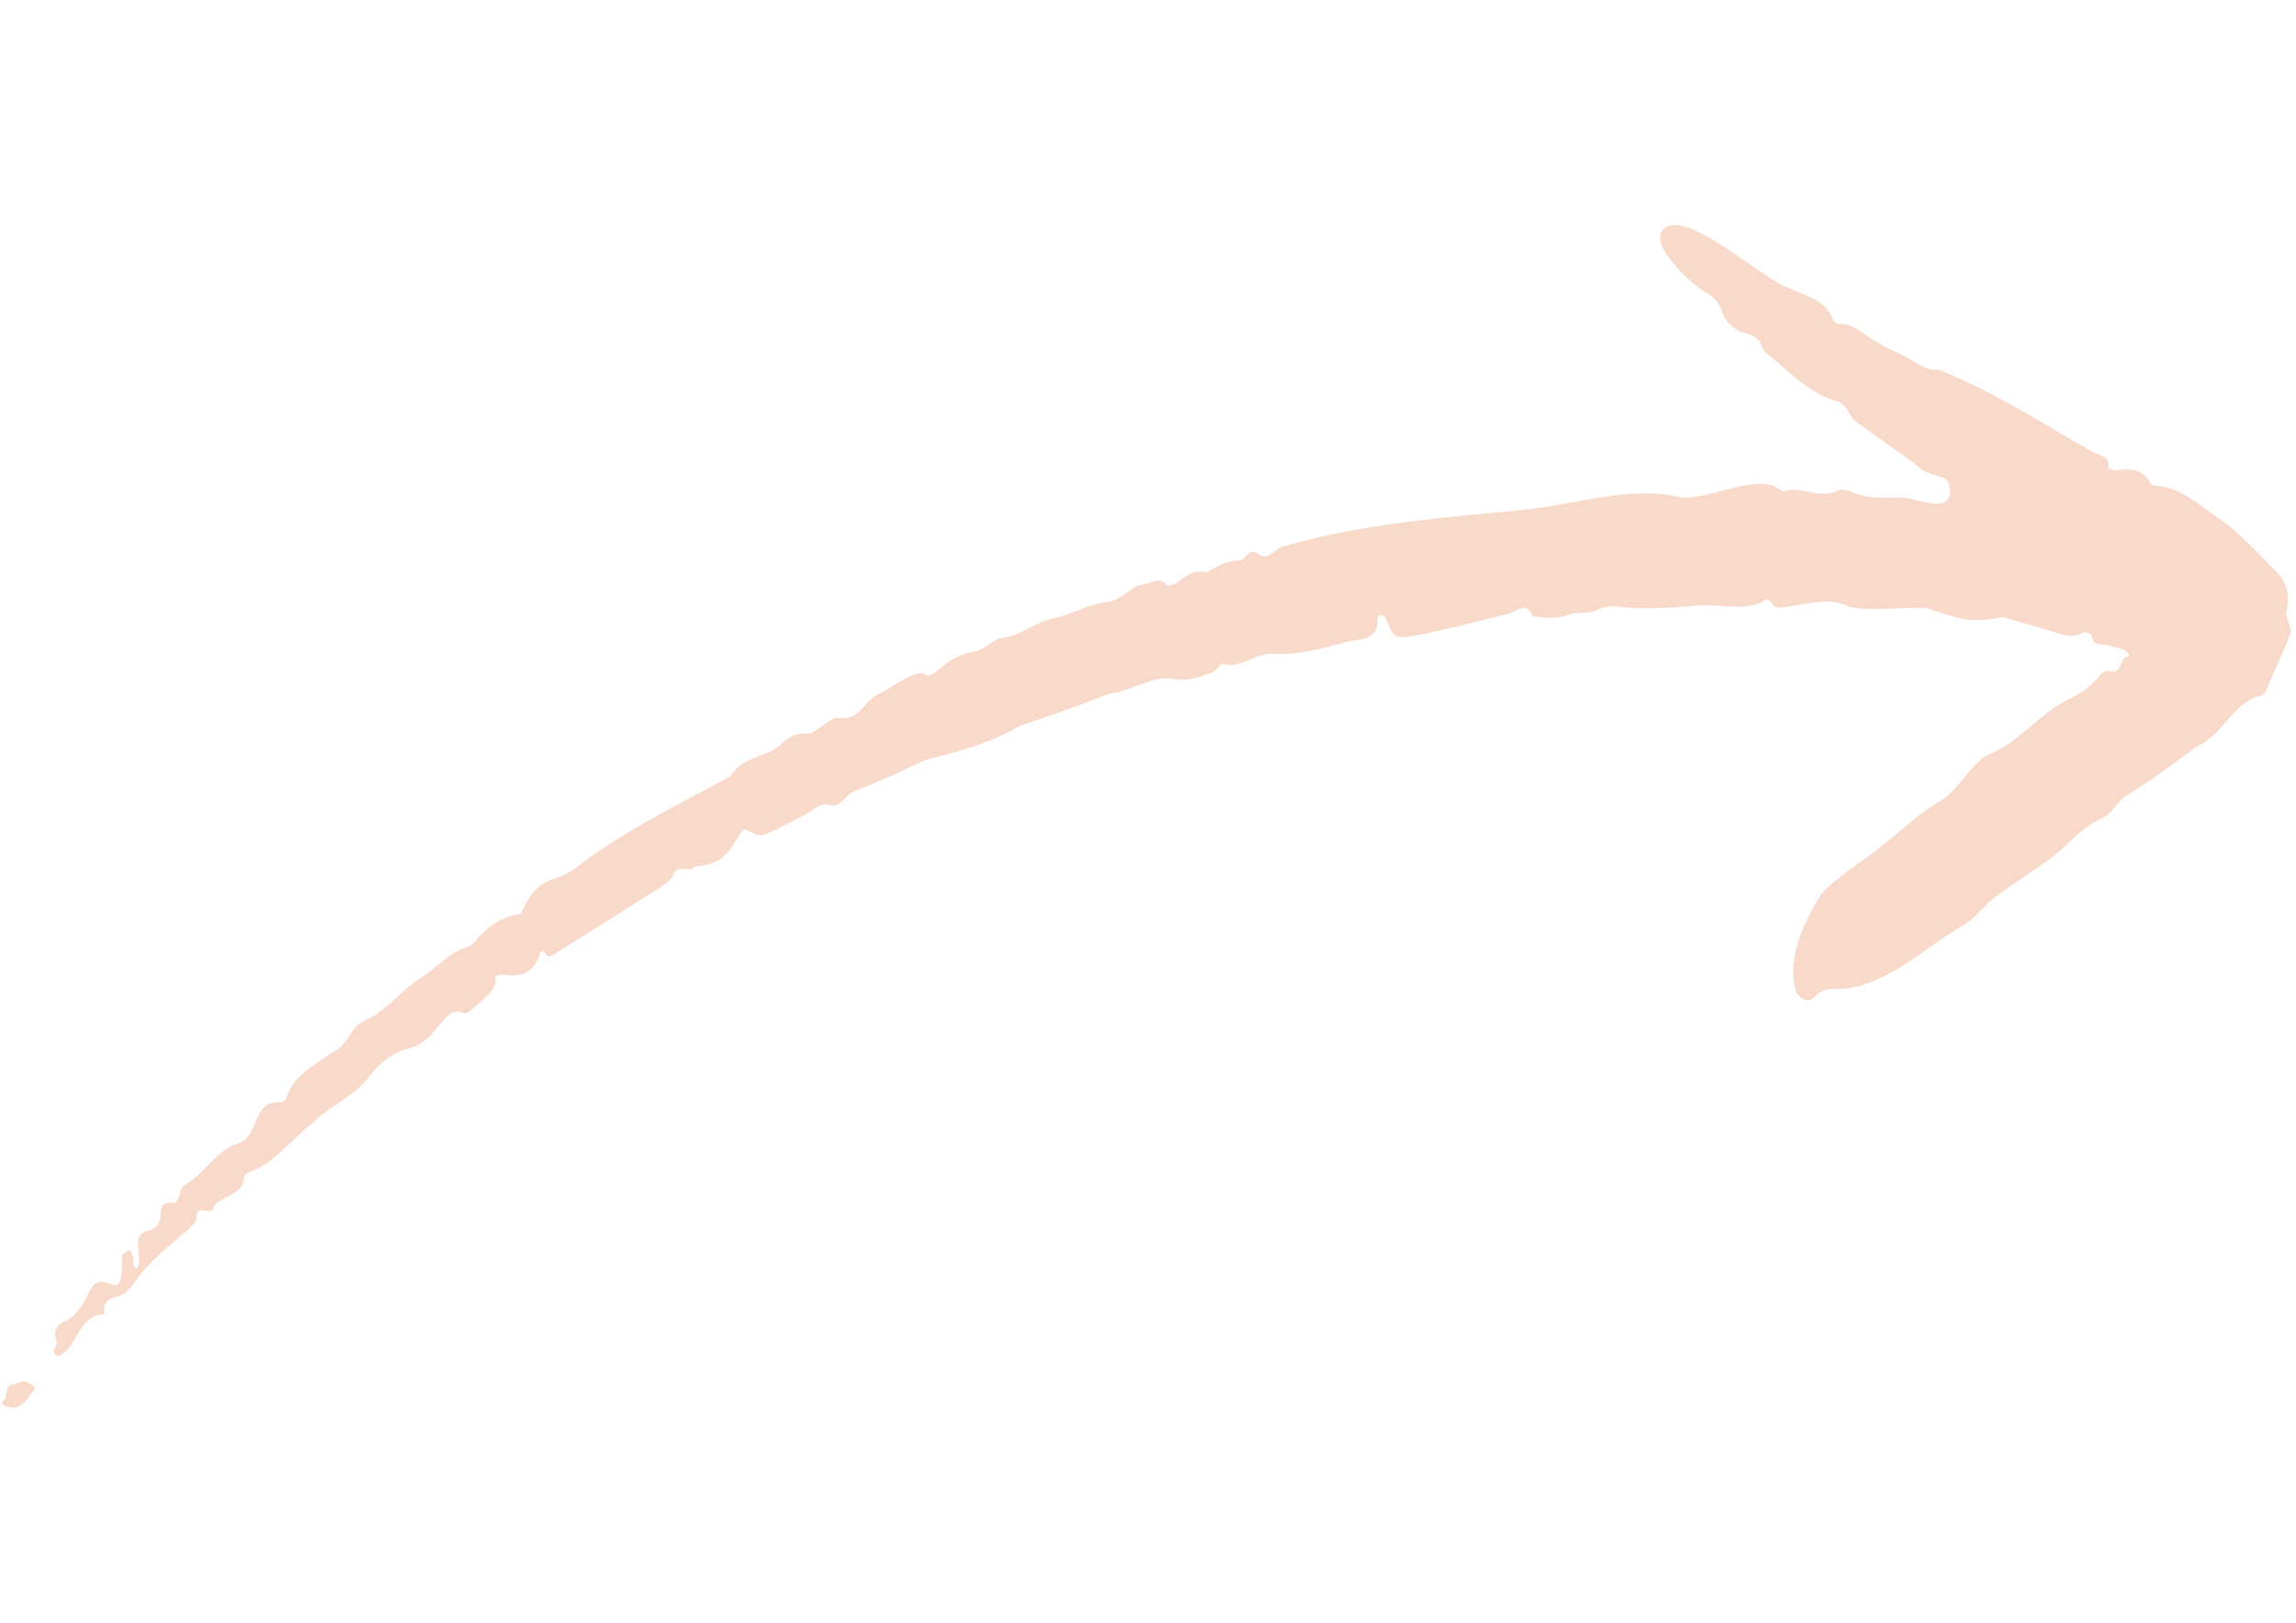 <?xml version="1.0" encoding="UTF-8"?> <svg xmlns="http://www.w3.org/2000/svg" xmlns:xlink="http://www.w3.org/1999/xlink" width="1122" zoomAndPan="magnify" viewBox="0 0 841.92 595.5" height="793" preserveAspectRatio="xMidYMid meet"> <defs> <clipPath id="9891b06469"> <path d="M 0.312 506 L 13 506 L 13 517 L 0.312 517 Z M 0.312 506 " clip-rule="nonzero"></path> </clipPath> </defs> <path fill="#f9daca" d="M 50.484 459.105 C 49.02 448.121 56.707 454.711 58.539 447.023 C 58.539 443.359 58.723 440.43 63.664 441.527 C 65.863 440.246 65.496 435.852 67.512 434.754 C 74.836 430.727 78.68 422.305 86.918 419.555 C 94.977 417.359 92.047 403.262 102.664 404.543 C 103.215 404.543 104.496 403.809 104.68 403.262 C 107.059 394.473 114.934 391.176 121.16 386.414 C 128.848 382.754 127.02 377.625 133.609 374.332 C 141.668 371.035 146.609 363.527 153.934 358.949 C 159.793 355.289 164.188 349.613 171.328 347.414 C 173.344 346.867 174.809 344.301 176.457 342.656 C 180.301 338.809 184.879 336.246 190.371 335.332 C 191.102 335.332 191.469 333.867 191.836 333.133 C 198.426 320.133 202.82 324.895 211.426 318.121 C 228.82 304.754 248.598 295.23 267.82 284.797 C 271.668 277.289 281.371 278.387 287.047 272.344 C 289.609 270.512 291.809 268.684 295.652 269.23 C 299.316 269.414 303.344 263.371 307.555 263.371 C 315.609 264.652 316.344 256.781 323.301 254.035 C 326.965 252.387 336.484 244.695 339.598 247.809 C 340.145 248.176 342.16 247.258 343.074 246.527 C 347.289 242.867 351.68 239.938 357.359 239.02 C 360.469 238.473 363.398 235.543 366.145 234.258 C 373.469 233.711 378.965 228.582 386.105 226.938 C 392.879 225.473 399.289 221.625 405.879 220.895 C 411.738 220.16 414.301 215.035 419.793 214.301 C 422.543 213.934 425.289 211.371 428.035 214.852 C 428.219 215.219 430.047 214.484 430.965 214.117 C 434.441 211.922 437.555 208.625 442.5 210.09 C 445.43 208.078 450.371 205.512 454.035 205.695 C 457.148 205.879 457.695 200.387 461.359 203.316 C 464.652 205.879 467.035 202.035 469.781 200.754 C 498.895 192.148 529.105 189.949 559.133 187.02 C 578.176 185.188 597.219 178.047 616.445 182.441 C 617.91 182.809 619.922 182.625 621.57 182.258 C 629.992 181.527 645.738 174.203 652.332 179.328 C 652.879 179.695 653.797 180.43 654.344 180.246 C 660.938 178.23 667.344 183.359 673.938 180.062 C 675.219 179.328 677.598 179.695 679.062 180.43 C 684.559 182.992 690.051 182.625 695.91 182.625 C 701.586 181.711 713.488 188.852 715.316 181.344 C 715.316 171.641 709.641 177.5 702.133 169.992 C 694.809 164.863 687.668 159.738 680.344 154.43 C 678.332 152.414 677.414 148.57 674.488 147.469 C 663.867 144.723 656.727 136.668 648.484 130.074 C 647.57 129.344 646.473 128.246 646.105 127.145 C 644.09 119.641 635.484 125.5 631.273 113.598 C 630.176 110.668 628.711 109.203 626.332 107.738 C 621.203 105.176 604.359 89.977 610.035 84.117 C 618.457 75.879 647.02 103.16 656.359 105.723 C 662.219 108.652 669.359 109.75 672.289 117.074 C 672.656 117.809 673.754 118.906 674.305 118.906 C 679.062 118.539 681.992 121.469 685.473 123.668 C 689.316 126.23 693.527 128.43 697.738 130.258 C 702.133 132.273 705.797 136.117 711.289 135.75 C 730.883 143.441 749.191 155.344 767.5 165.781 C 770.062 167.246 774.094 167.062 773.359 171.824 C 773.359 171.824 775.559 172.738 776.473 172.555 C 781.418 171.824 785.996 172.004 788.742 177.133 C 789.105 177.684 789.84 178.23 790.387 178.23 C 799.91 178.598 806.684 185.371 813.824 190.133 C 821.699 195.441 828.105 202.949 834.883 209.543 C 838.91 213.387 840.008 218.328 838.91 223.641 C 837.629 226.387 841.105 229.863 840.191 232.43 C 837.629 239.387 834.332 246.16 831.402 252.938 C 831.035 253.852 830.305 254.766 829.57 255.133 C 818.586 257.879 815.656 269.781 805.77 273.992 C 797.531 280.035 789.473 286.078 780.867 291.387 C 777.207 293.402 774.824 298.344 771.348 300.176 C 763.473 303.289 758.711 310.246 752.121 315.008 C 745.895 319.586 739.121 323.797 732.895 328.371 C 728.316 331.484 724.84 336.797 720.078 339.543 C 705.98 347.598 693.895 360.414 676.867 362.797 C 673.203 363.16 669.176 361.879 665.699 365.727 C 663.5 368.473 659.289 366.457 658.375 362.613 C 655.629 350.344 661.852 338.441 667.895 328.191 C 674.488 320.867 684.008 315.738 691.516 309.332 C 697.922 304.387 703.781 298.527 710.738 294.5 C 718.246 290.289 721.727 282.047 728.133 277.473 C 740.586 272.895 748.094 261.359 759.812 256.047 C 764.207 254.035 767.5 251.105 770.43 247.625 C 771.164 246.895 772.629 245.793 773.543 246.16 C 778.852 247.992 777.207 240.668 780.867 240.852 C 780.5 237.555 775.922 237.922 773.543 236.824 C 771.164 236.09 767.684 237.371 767.316 233.16 C 767.316 232.793 764.938 231.695 764.207 232.062 C 760.176 234.441 756.516 232.793 752.672 231.695 C 746.629 229.863 740.402 228.035 734.543 226.387 C 721.91 228.949 719.348 227.117 706.527 223.09 C 697.375 222.723 687.488 224.371 678.516 222.723 C 671.191 218.879 664.051 221.625 656.91 222.359 C 654.344 222.723 651.414 224.188 649.586 220.895 C 649.219 220.344 648.305 219.793 648.121 219.977 C 640.062 224.738 631.273 221.441 622.852 222.176 C 613.148 222.906 603.078 223.824 593.008 222.543 C 590.445 222.176 587.699 222.906 585.316 224.008 C 581.84 225.473 578.176 224.188 574.516 225.836 C 571.219 227.117 565.727 226.754 562.062 226.02 C 559.684 220.344 556.387 224.371 553.457 225.105 C 541.738 228.035 530.02 231.148 518.301 233.344 C 511.344 234.625 511.344 233.895 508.23 227.117 C 507.684 225.473 505.852 225.289 505.121 226.57 C 506.035 235.543 498.16 234.258 493.766 235.543 C 484.977 237.922 475.641 240.484 466.668 239.938 C 459.711 239.57 455.133 245.613 448.543 243.598 C 447.441 243.23 445.977 246.344 444.148 246.895 C 439.754 248.543 435.359 250.008 430.23 249.09 C 421.992 247.809 414.668 253.852 406.43 254.582 C 395.809 258.977 384.641 262.641 373.652 266.484 C 363.035 272.711 351.5 275.824 339.598 278.754 C 331.539 282.414 323.484 286.262 315.246 289.555 C 313.047 290.289 311.398 291.02 309.934 292.852 C 308.652 294.316 306.09 295.965 304.809 295.598 C 300.781 293.949 298.582 297.062 295.836 298.527 C 290.711 301.273 285.766 303.836 280.457 306.219 C 279.176 306.766 277.16 306.402 275.879 305.668 C 271.852 303.473 272.949 303.836 270.387 307.5 C 265.992 314.457 263.609 317.203 254.641 317.938 C 252.625 320.684 248.414 316.473 246.582 321.23 C 245.668 323.613 242.188 325.262 239.625 327.09 C 227.906 334.598 216.188 341.922 204.469 349.246 C 202.637 350.344 200.809 352.543 199.344 348.879 C 198.793 349.062 197.879 349.246 197.879 349.613 C 193.668 364.445 179.934 353.273 181.582 360.23 C 181.031 364.445 175.539 367.738 172.609 370.668 C 171.879 371.219 170.598 372.133 170.047 371.766 C 162.539 368.289 160.891 381.473 150.09 384.586 C 143.68 386.23 138.918 390.078 135.625 394.473 C 129.766 402.344 120.977 405.457 114.203 412.234 C 106.512 418.09 100.652 426.699 91.312 429.992 C 90.398 430.359 89.117 431.273 89.117 432.008 C 89.484 438.965 78.863 439.148 77.949 443.359 C 77.215 446.473 71.723 441.164 71.723 447.023 C 71.723 449.035 68.242 451.414 66.047 453.43 C 59.637 458.738 53.23 464.234 48.652 471.191 C 47.555 472.473 46.453 473.938 44.988 474.852 C 42.059 476.5 37.117 475.953 38.031 481.629 C 38.031 481.812 37.848 482.176 37.664 482.176 C 28.695 482.91 28.328 492.613 22.836 496.641 C 22.102 497.191 21.004 497.738 20.453 497.375 C 19.723 497.008 18.988 495.359 19.355 495.176 C 21.188 493.348 20.27 491.883 19.906 489.867 C 19.723 488.402 21.004 485.84 22.469 485.289 C 27.23 483.457 29.609 479.43 31.805 475.402 C 37.301 461.488 45.172 482.91 44.441 460.754 C 44.441 460.023 46.27 459.289 47.188 458.559 C 47.555 459.473 48.285 460.203 48.469 461.121 C 48.836 462.77 48.102 464.414 49.75 465.516 C 51.398 463.5 50.484 460.938 50.484 459.105 Z M 50.484 459.105 " fill-opacity="1" fill-rule="nonzero"></path> <g clip-path="url(#9891b06469)"> <path fill="#f9daca" d="M 12.766 509.094 C 9.469 513.488 6.906 518.613 1.047 515.684 C 0.68 515.5 0.312 514.402 0.496 514.402 C 3.059 512.754 0.68 507.992 5.258 507.812 C 8.734 506.164 9.285 506.711 12.766 509.094 Z M 12.766 509.094 " fill-opacity="1" fill-rule="nonzero"></path> </g> </svg> 